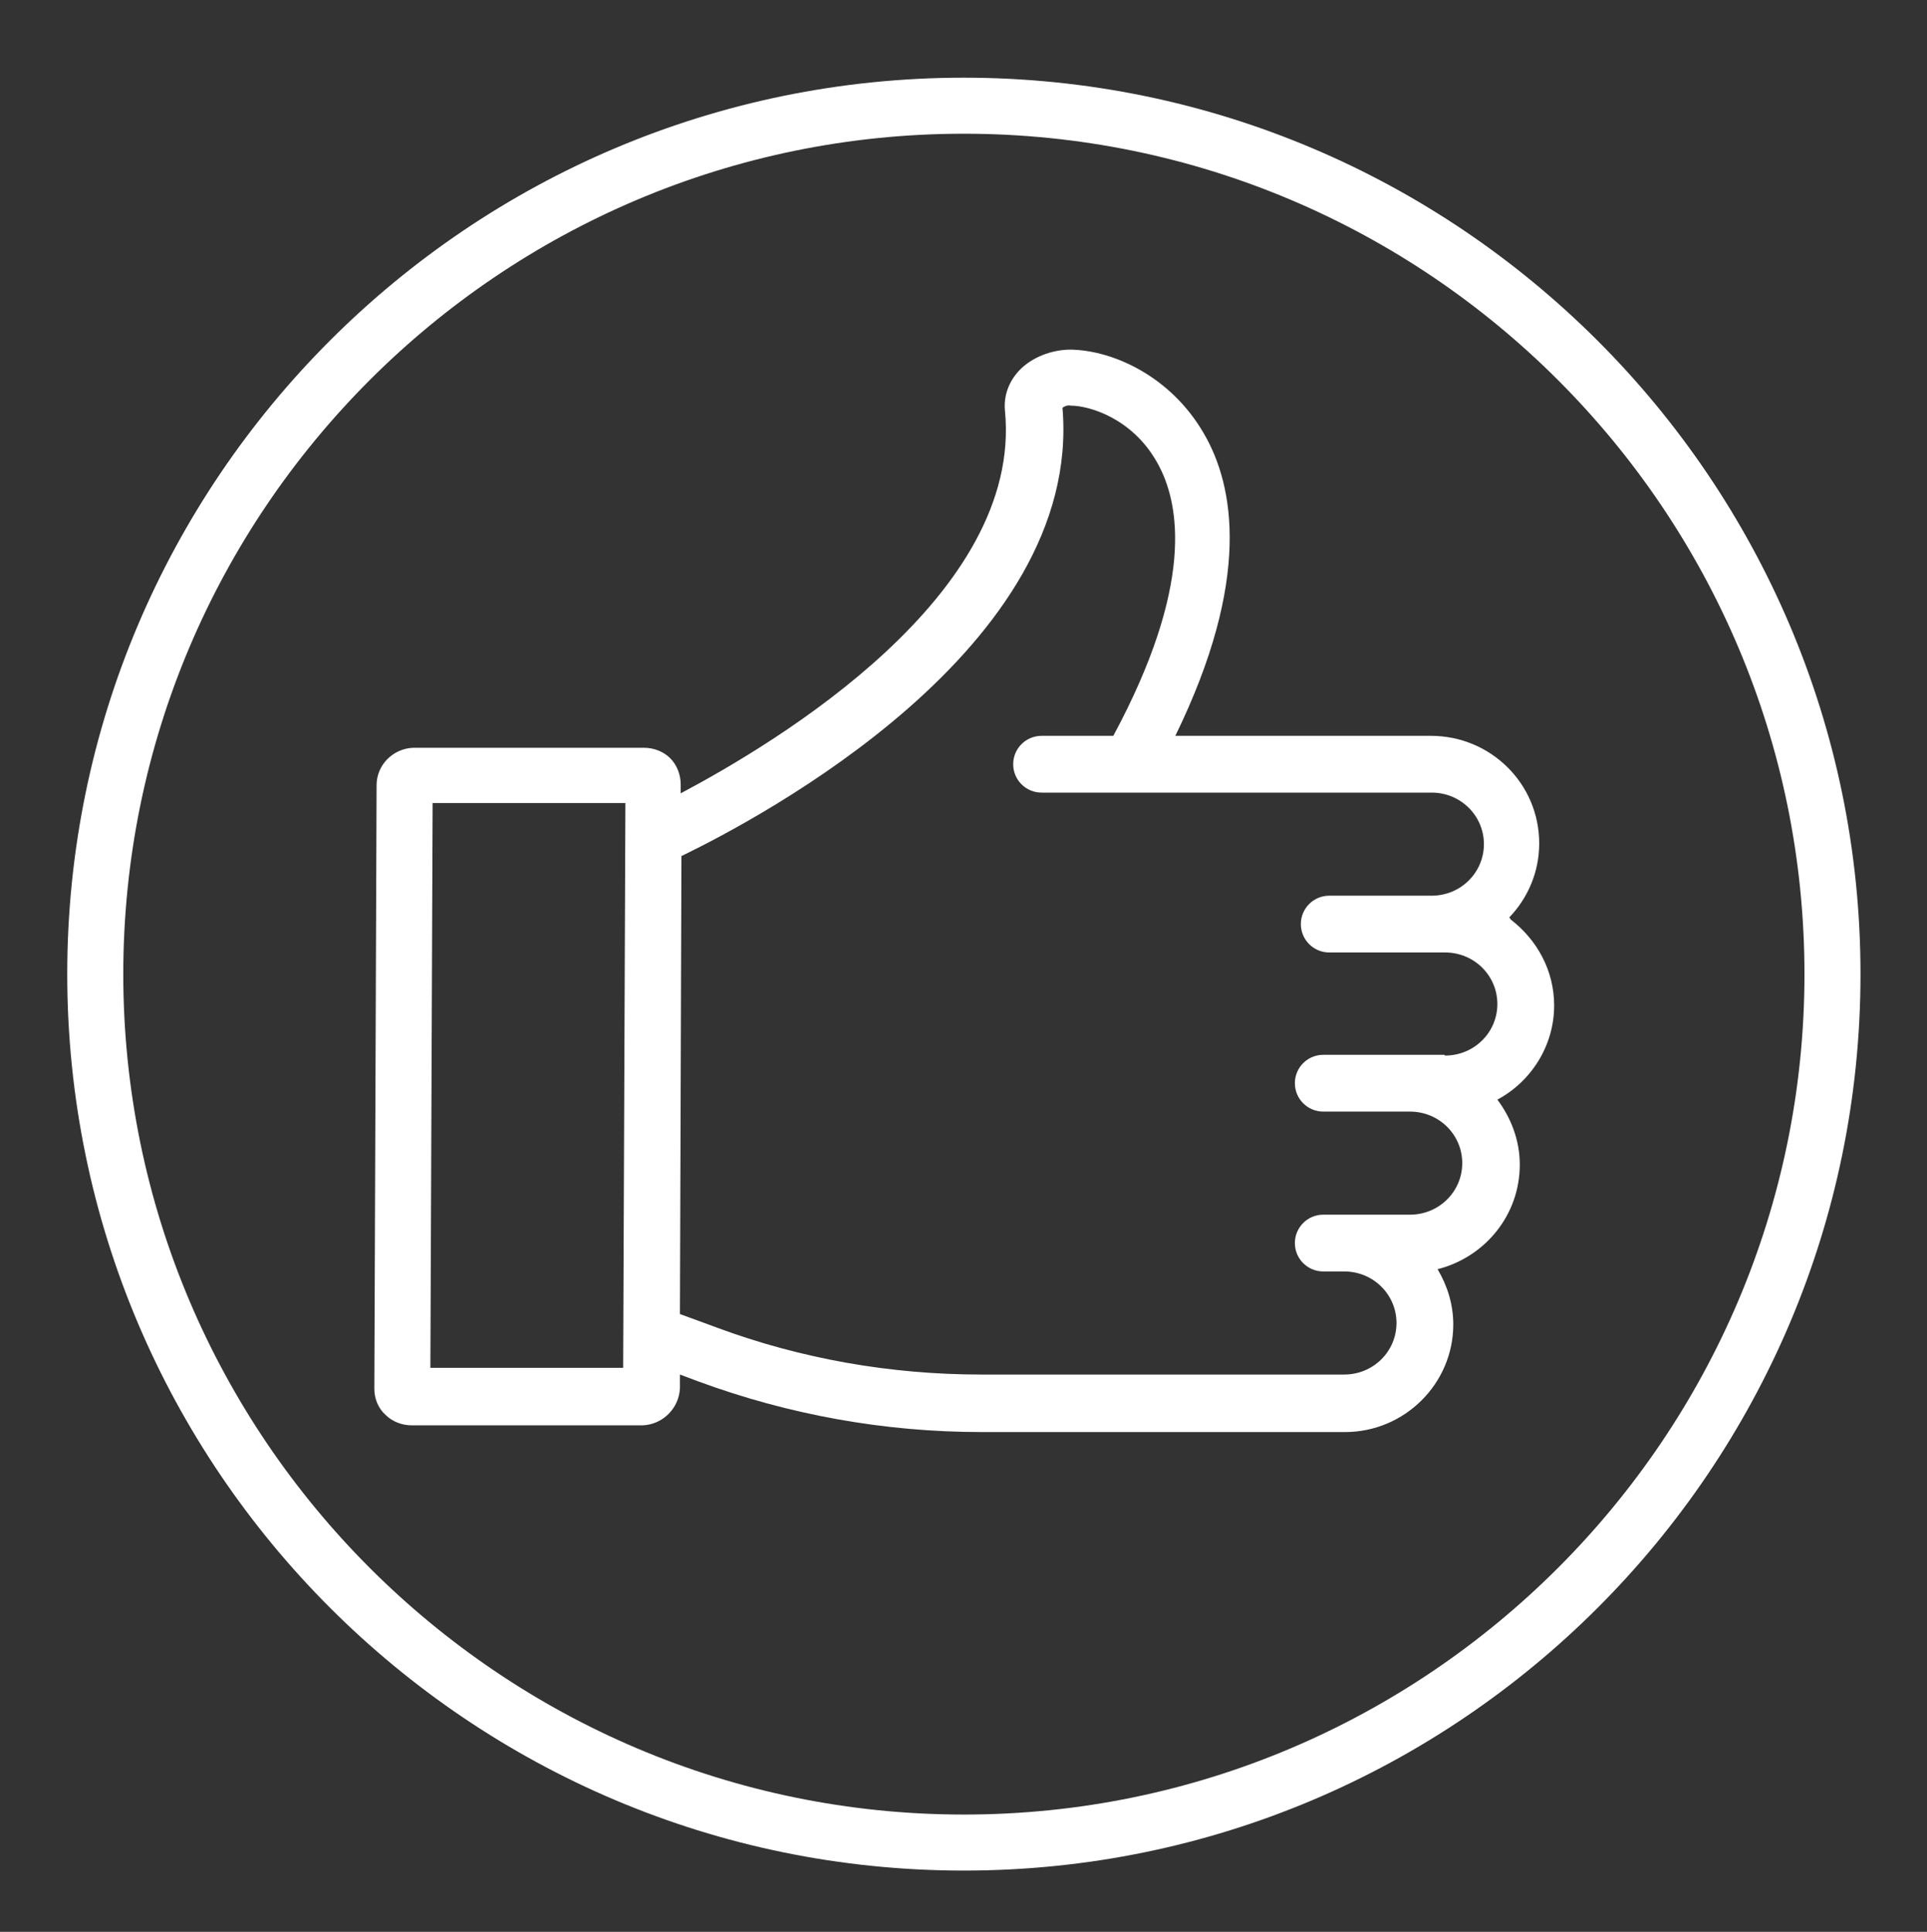 <?xml version="1.0" encoding="UTF-8"?>
<svg id="Layer_1" xmlns="http://www.w3.org/2000/svg" version="1.1" viewBox="0 0 25.79 25.86">
  <rect x="0" y="0" width="25.79" height="25.86" fill="#333333" stroke="none"/>
  <!-- Generator: Adobe Illustrator 29.5.1, SVG Export Plug-In . SVG Version: 2.1.0 Build 141)  -->
  <defs>
    <style>
      .st0 {
        fill: #fff;
      }
    </style>
  </defs>
  <path class="st0" d="M20.2,12.28c.25-.26.4-.61.4-.99,0-.8-.65-1.44-1.45-1.44h-3.42c1.02-2.09.79-3.35.38-4.05-.44-.76-1.21-1.11-1.78-1.12-.25,0-.52.1-.69.28-.14.15-.21.34-.19.54.24,2.46-3.04,4.43-4.34,5.12v-.12c0-.13-.05-.26-.14-.35-.09-.09-.22-.14-.35-.14h-3.09c-.27.01-.49.23-.49.5l-.03,8.08c0,.13.05.26.15.35.09.09.22.14.35.14h3.09c.27-.01.49-.23.5-.5v-.18s.24.09.24.09c1.22.45,2.5.68,3.8.68h4.86c.8,0,1.45-.65,1.45-1.44,0-.27-.08-.52-.21-.74.63-.16,1.1-.72,1.1-1.4,0-.33-.12-.63-.3-.87.45-.24.76-.72.76-1.26,0-.47-.23-.88-.58-1.15ZM5.76,18.32l.03-7.57h2.58s-.03,7.56-.03,7.56h-2.58ZM19.33,14.12h-1.62c-.21,0-.38.17-.38.38s.17.38.38.38h1.16c.39,0,.7.31.7.69s-.31.69-.7.69h-1.16c-.21,0-.38.17-.38.38s.17.38.38.38h.28c.39,0,.7.31.7.69s-.31.69-.7.69h-4.86c-1.21,0-2.41-.21-3.54-.63l-.49-.18.02-6.13c1.05-.51,5.37-2.79,5.1-6,.02-.02.07-.04.11-.03.25,0,.82.17,1.15.75.33.57.49,1.68-.58,3.67h-.96c-.21,0-.38.17-.38.38s.17.38.38.38h5.22c.39,0,.7.31.7.69s-.31.69-.7.69h-1.37c-.21,0-.38.17-.38.38s.17.38.38.38h1.55c.39,0,.7.31.7.69s-.31.69-.7.69Z"/>
  <path class="st0" d="M12.9,1.04C6.28,1.04.9,6.42.9,13.04s5.38,12,12,12,12-5.38,12-12S19.51,1.04,12.9,1.04ZM12.9,24.29c-6.2,0-11.25-5.05-11.25-11.25S6.69,1.79,12.9,1.79s11.25,5.05,11.25,11.25-5.05,11.25-11.25,11.25Z"/>
</svg>